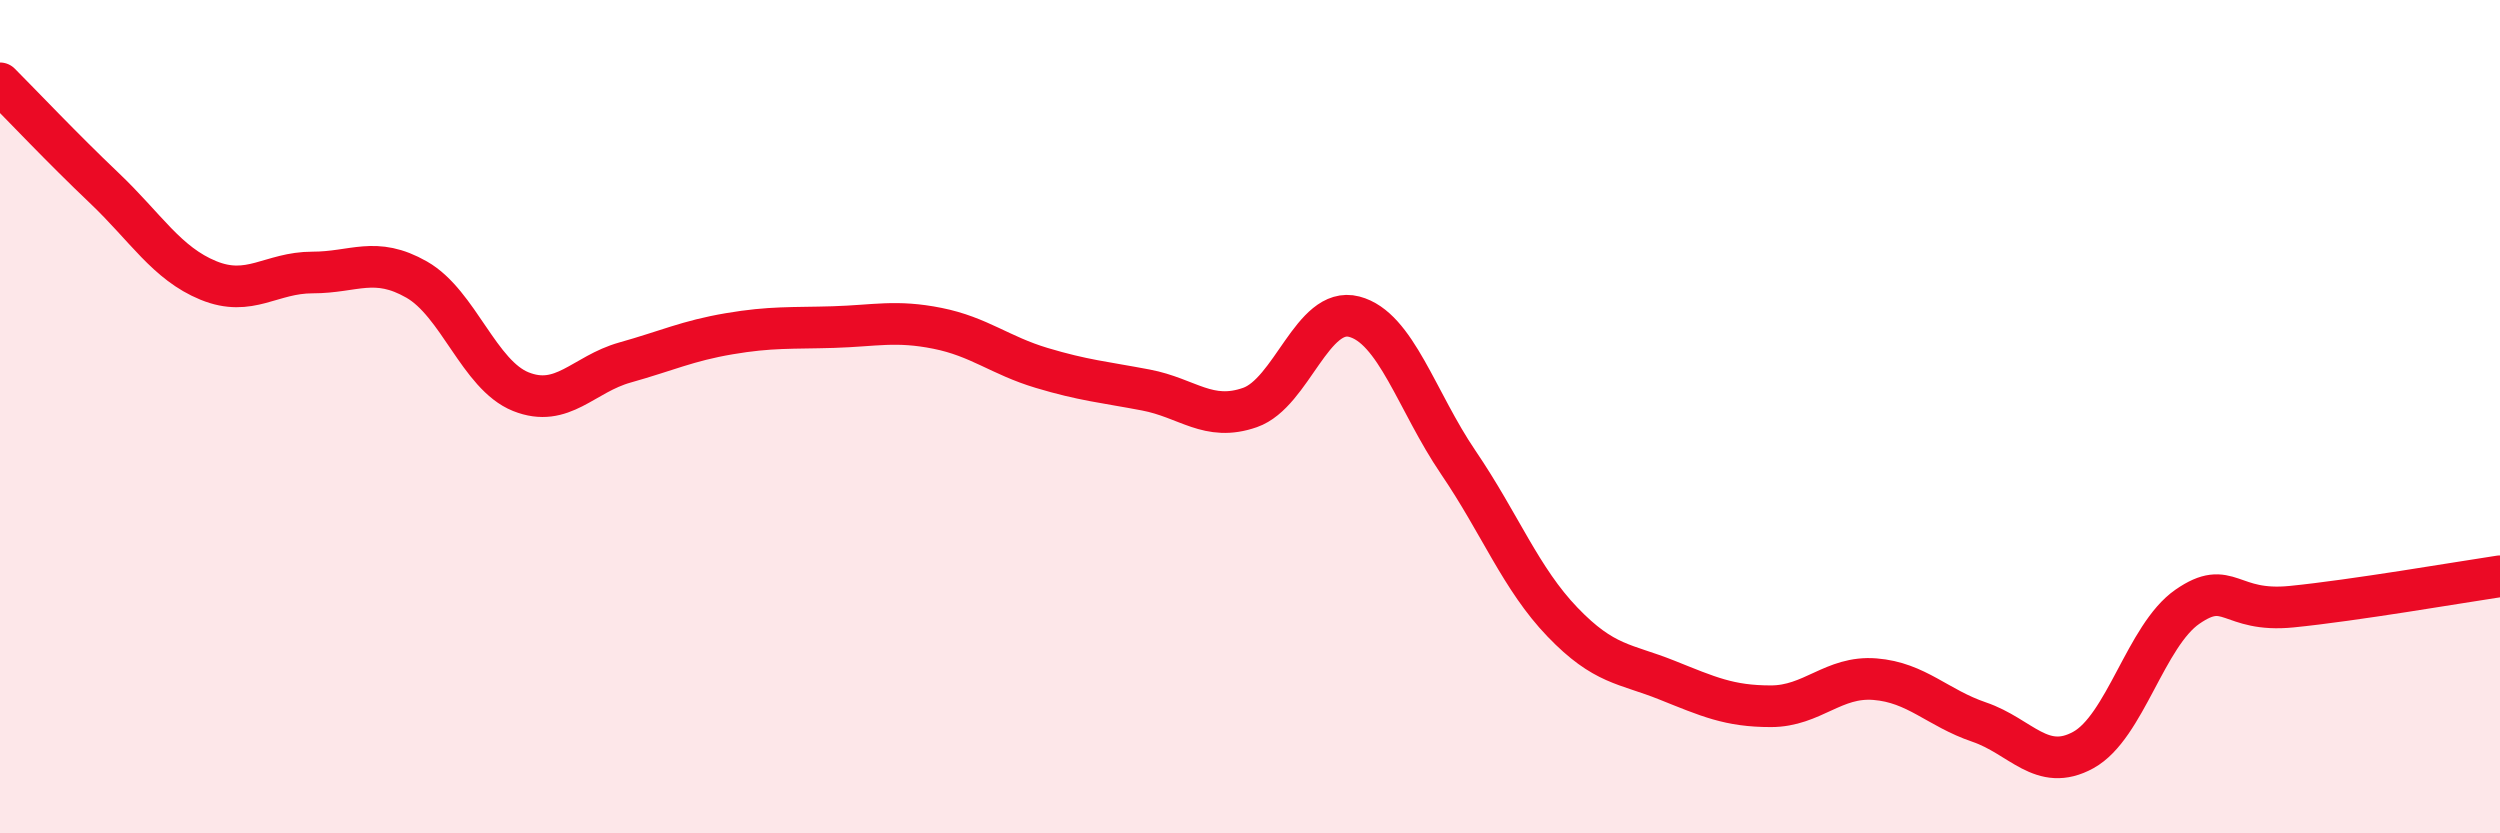 
    <svg width="60" height="20" viewBox="0 0 60 20" xmlns="http://www.w3.org/2000/svg">
      <path
        d="M 0,2 C 0.5,2.5 1.5,3.56 2.5,4.51 C 3.5,5.46 4,6.32 5,6.73 C 6,7.14 6.5,6.54 7.5,6.54 C 8.5,6.54 9,6.14 10,6.71 C 11,7.28 11.5,9 12.5,9.4 C 13.5,9.8 14,8.98 15,8.7 C 16,8.42 16.5,8.18 17.5,8.01 C 18.5,7.84 19,7.88 20,7.85 C 21,7.82 21.5,7.68 22.5,7.88 C 23.5,8.08 24,8.53 25,8.83 C 26,9.13 26.5,9.17 27.5,9.36 C 28.5,9.55 29,10.13 30,9.78 C 31,9.43 31.5,7.34 32.5,7.6 C 33.5,7.86 34,9.63 35,11.1 C 36,12.57 36.5,13.89 37.5,14.93 C 38.5,15.97 39,15.92 40,16.32 C 41,16.72 41.5,16.95 42.5,16.95 C 43.5,16.95 44,16.22 45,16.3 C 46,16.38 46.5,16.99 47.5,17.33 C 48.5,17.67 49,18.55 50,18 C 51,17.45 51.5,15.25 52.5,14.56 C 53.5,13.87 53.5,14.71 55,14.56 C 56.5,14.41 59,13.98 60,13.83L60 20L0 20Z"
        fill="#EB0A25"
        opacity="0.1"
        stroke-linecap="round"
        stroke-linejoin="round"
      />
      <path
        d="M 0,2 C 0.5,2.5 1.5,3.56 2.5,4.51 C 3.5,5.46 4,6.32 5,6.73 C 6,7.14 6.5,6.54 7.5,6.54 C 8.5,6.54 9,6.14 10,6.71 C 11,7.28 11.5,9 12.5,9.4 C 13.5,9.8 14,8.98 15,8.7 C 16,8.42 16.5,8.18 17.5,8.01 C 18.5,7.84 19,7.88 20,7.85 C 21,7.82 21.5,7.68 22.5,7.88 C 23.5,8.08 24,8.53 25,8.83 C 26,9.13 26.5,9.17 27.5,9.36 C 28.5,9.55 29,10.13 30,9.78 C 31,9.43 31.5,7.34 32.5,7.6 C 33.5,7.86 34,9.63 35,11.1 C 36,12.57 36.5,13.89 37.5,14.93 C 38.5,15.97 39,15.92 40,16.32 C 41,16.72 41.5,16.95 42.5,16.95 C 43.5,16.95 44,16.22 45,16.3 C 46,16.38 46.5,16.99 47.5,17.33 C 48.5,17.67 49,18.55 50,18 C 51,17.45 51.5,15.25 52.5,14.56 C 53.5,13.87 53.5,14.71 55,14.56 C 56.5,14.41 59,13.98 60,13.83"
        stroke="#EB0A25"
        stroke-width="1"
        fill="none"
        stroke-linecap="round"
        stroke-linejoin="round"
      />
    </svg>
  